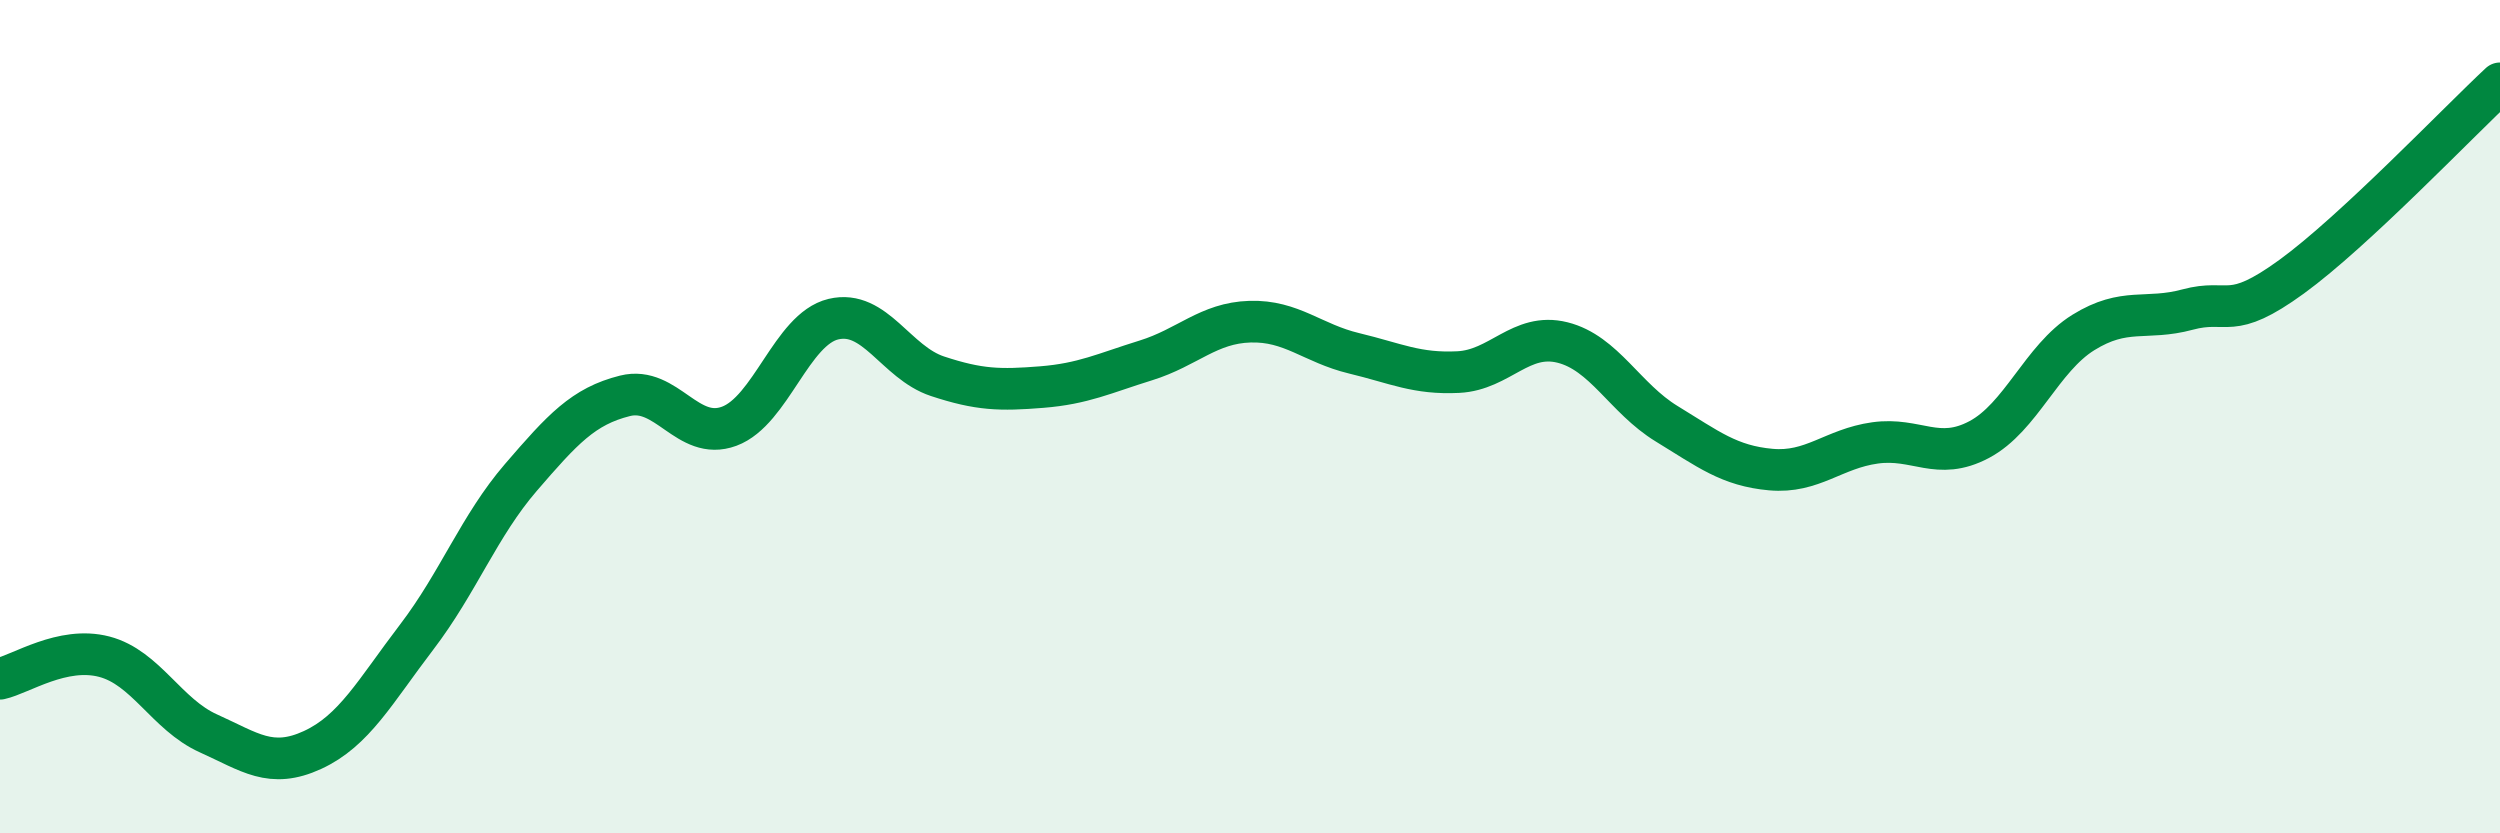 
    <svg width="60" height="20" viewBox="0 0 60 20" xmlns="http://www.w3.org/2000/svg">
      <path
        d="M 0,16.29 C 0.5,16.18 1.5,15.5 2.5,15.76 C 3.5,16.02 4,17.15 5,17.6 C 6,18.05 6.5,18.46 7.5,18 C 8.5,17.54 9,16.6 10,15.29 C 11,13.98 11.5,12.62 12.5,11.46 C 13.5,10.3 14,9.75 15,9.5 C 16,9.25 16.5,10.6 17.5,10.23 C 18.5,9.86 19,7.9 20,7.66 C 21,7.42 21.5,8.7 22.5,9.03 C 23.5,9.36 24,9.37 25,9.29 C 26,9.21 26.5,8.96 27.5,8.65 C 28.5,8.34 29,7.75 30,7.72 C 31,7.69 31.5,8.24 32.5,8.48 C 33.5,8.72 34,8.98 35,8.93 C 36,8.88 36.5,7.97 37.5,8.22 C 38.5,8.47 39,9.56 40,10.17 C 41,10.78 41.5,11.18 42.5,11.27 C 43.5,11.36 44,10.77 45,10.63 C 46,10.49 46.5,11.08 47.5,10.55 C 48.5,10.02 49,8.6 50,7.98 C 51,7.36 51.5,7.7 52.5,7.43 C 53.5,7.16 53.5,7.73 55,6.64 C 56.5,5.55 59,2.93 60,2L60 20L0 20Z"
        fill="#008740"
        opacity="0.1"
        stroke-linecap="round"
        stroke-linejoin="round"
      />
      <path
        d="M 0,16.29 C 0.5,16.18 1.5,15.5 2.5,15.76 C 3.5,16.02 4,17.15 5,17.6 C 6,18.05 6.5,18.46 7.5,18 C 8.5,17.54 9,16.6 10,15.29 C 11,13.98 11.5,12.62 12.5,11.46 C 13.5,10.3 14,9.75 15,9.5 C 16,9.25 16.5,10.6 17.5,10.23 C 18.5,9.86 19,7.9 20,7.66 C 21,7.42 21.5,8.7 22.5,9.03 C 23.5,9.36 24,9.37 25,9.29 C 26,9.21 26.5,8.96 27.5,8.65 C 28.5,8.34 29,7.75 30,7.72 C 31,7.69 31.5,8.24 32.5,8.48 C 33.5,8.72 34,8.98 35,8.93 C 36,8.88 36.5,7.97 37.5,8.22 C 38.5,8.47 39,9.56 40,10.17 C 41,10.78 41.5,11.18 42.5,11.27 C 43.5,11.36 44,10.77 45,10.63 C 46,10.49 46.5,11.08 47.5,10.55 C 48.5,10.02 49,8.6 50,7.98 C 51,7.36 51.5,7.7 52.5,7.43 C 53.5,7.16 53.5,7.73 55,6.64 C 56.5,5.55 59,2.93 60,2"
        stroke="#008740"
        stroke-width="1"
        fill="none"
        stroke-linecap="round"
        stroke-linejoin="round"
      />
    </svg>
  